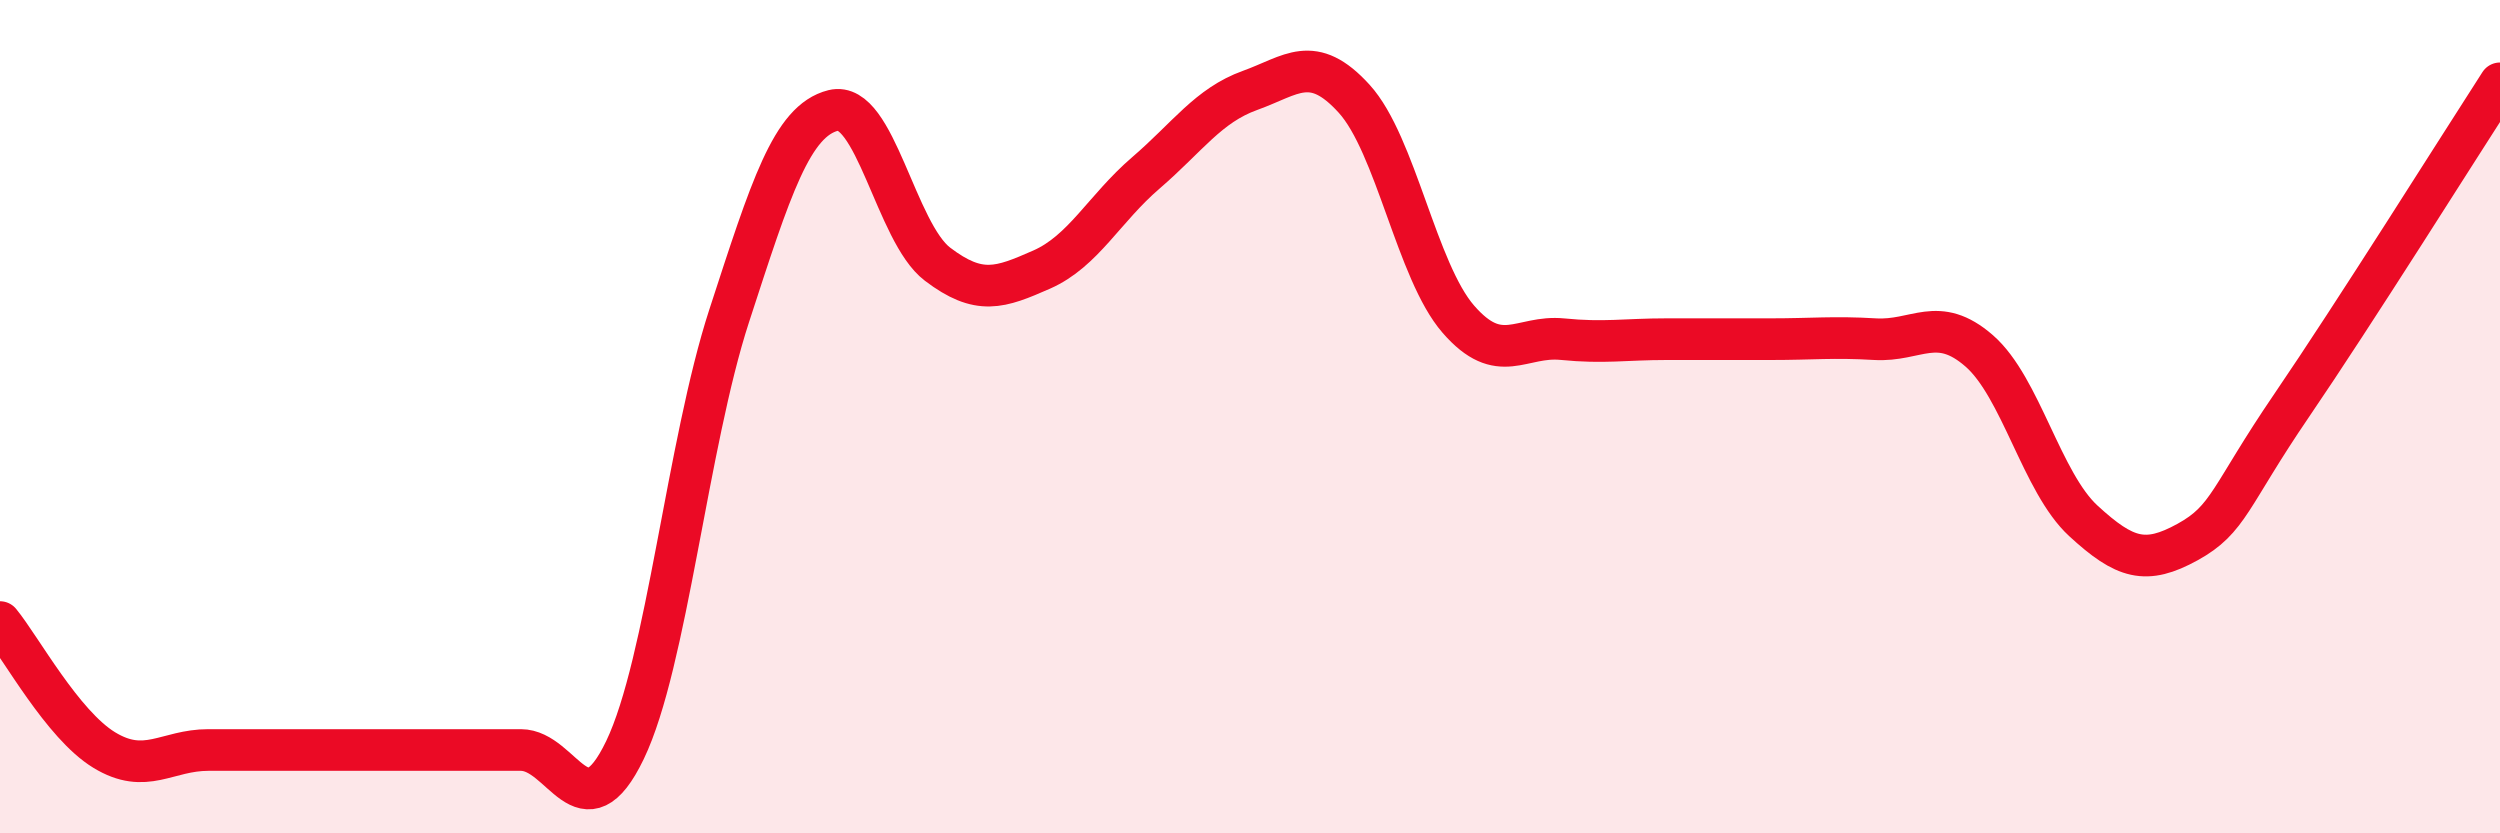 
    <svg width="60" height="20" viewBox="0 0 60 20" xmlns="http://www.w3.org/2000/svg">
      <path
        d="M 0,14.93 C 0.5,15.54 1.5,17.39 2.5,18 C 3.5,18.61 4,18 5,18 C 6,18 6.5,18 7.5,18 C 8.5,18 9,18 10,18 C 11,18 11.5,18 12.5,18 C 13.5,18 14,20.08 15,18 C 16,15.92 16.5,10.65 17.5,7.58 C 18.5,4.51 19,2.9 20,2.65 C 21,2.4 21.5,5.58 22.5,6.34 C 23.5,7.1 24,6.91 25,6.47 C 26,6.03 26.5,5.01 27.5,4.15 C 28.5,3.29 29,2.53 30,2.17 C 31,1.81 31.5,1.27 32.5,2.37 C 33.5,3.47 34,6.51 35,7.66 C 36,8.81 36.5,8.04 37.5,8.14 C 38.5,8.24 39,8.14 40,8.14 C 41,8.14 41.5,8.14 42.5,8.14 C 43.5,8.14 44,8.08 45,8.14 C 46,8.2 46.5,7.55 47.5,8.42 C 48.5,9.29 49,11.58 50,12.5 C 51,13.42 51.5,13.56 52.5,13.01 C 53.5,12.46 53.5,11.93 55,9.73 C 56.5,7.53 59,3.55 60,2L60 20L0 20Z"
        fill="#EB0A25"
        opacity="0.1"
        stroke-linecap="round"
        stroke-linejoin="round"
      />
      <path
        d="M 0,14.93 C 0.5,15.54 1.5,17.39 2.5,18 C 3.5,18.61 4,18 5,18 C 6,18 6.5,18 7.5,18 C 8.5,18 9,18 10,18 C 11,18 11.5,18 12.5,18 C 13.5,18 14,20.08 15,18 C 16,15.92 16.5,10.65 17.5,7.58 C 18.5,4.51 19,2.9 20,2.65 C 21,2.4 21.5,5.58 22.5,6.34 C 23.5,7.1 24,6.91 25,6.47 C 26,6.03 26.5,5.01 27.5,4.15 C 28.5,3.29 29,2.53 30,2.17 C 31,1.81 31.5,1.27 32.5,2.37 C 33.5,3.47 34,6.51 35,7.66 C 36,8.81 36.5,8.04 37.5,8.14 C 38.5,8.24 39,8.14 40,8.14 C 41,8.14 41.5,8.14 42.5,8.14 C 43.5,8.14 44,8.08 45,8.14 C 46,8.2 46.5,7.55 47.5,8.42 C 48.5,9.29 49,11.58 50,12.5 C 51,13.42 51.5,13.56 52.5,13.01 C 53.5,12.46 53.5,11.93 55,9.73 C 56.5,7.53 59,3.55 60,2"
        stroke="#EB0A25"
        stroke-width="1"
        fill="none"
        stroke-linecap="round"
        stroke-linejoin="round"
      />
    </svg>
  